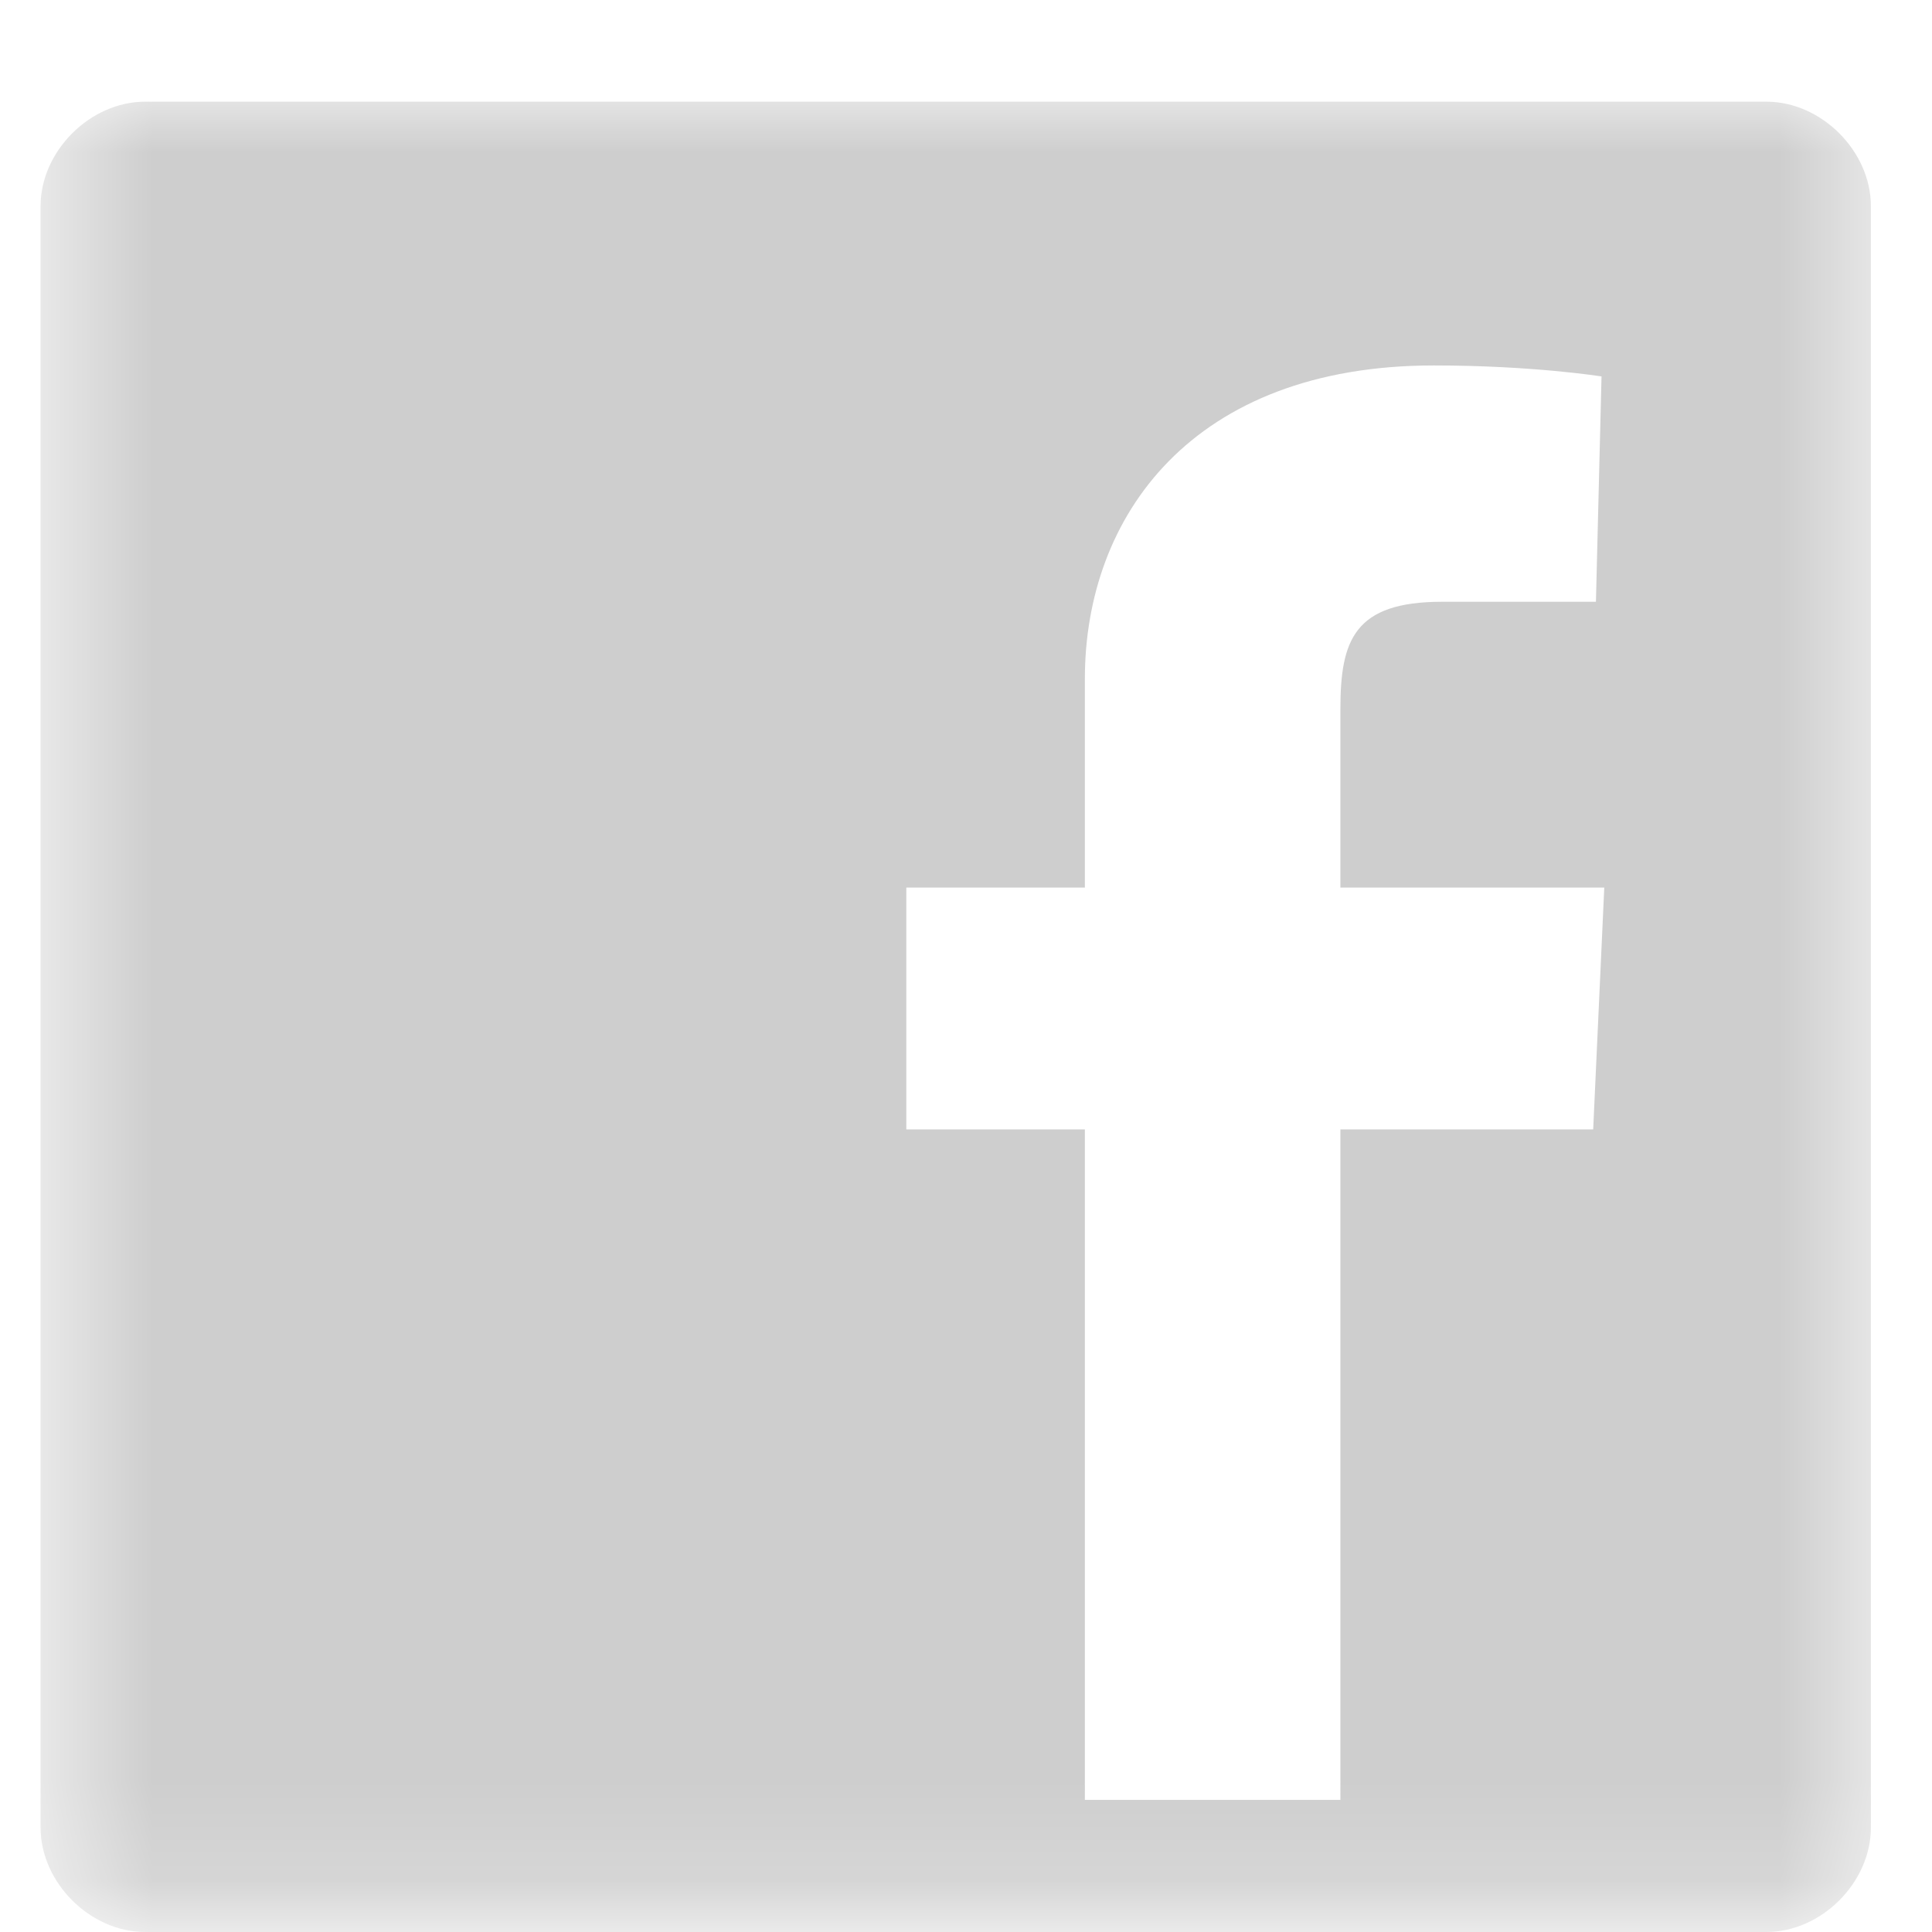 <svg width="19" height="19" viewBox="0 0 19 19" fill="none" xmlns="http://www.w3.org/2000/svg">
<mask id="mask0_2958_258" style="mask-type:luminance" maskUnits="userSpaceOnUse" x="0" y="0" width="19" height="19">
<path d="M18.48 0.844H0.479V18.844H18.48V0.844Z" fill="white"/>
</mask>
<g mask="url(#mask0_2958_258)">
<path d="M1.427 1H17.372C17.913 1 18.399 1.487 18.399 2.027V17.973C18.399 18.513 17.913 19 17.372 19H1.427C0.886 19 0.399 18.513 0.399 17.973V2.027C0.399 1.487 0.886 1 1.427 1ZM13.182 11.107H15.668L15.777 8.729H13.182V6.972C13.182 6.297 13.317 5.918 14.182 5.918H15.695L15.75 3.702C15.75 3.702 15.074 3.594 14.101 3.594C11.723 3.594 10.669 5.08 10.669 6.675V8.729H8.913V11.107H10.669V17.701H13.182V11.107Z" fill="#CECECE"/>
</g>
</svg>
